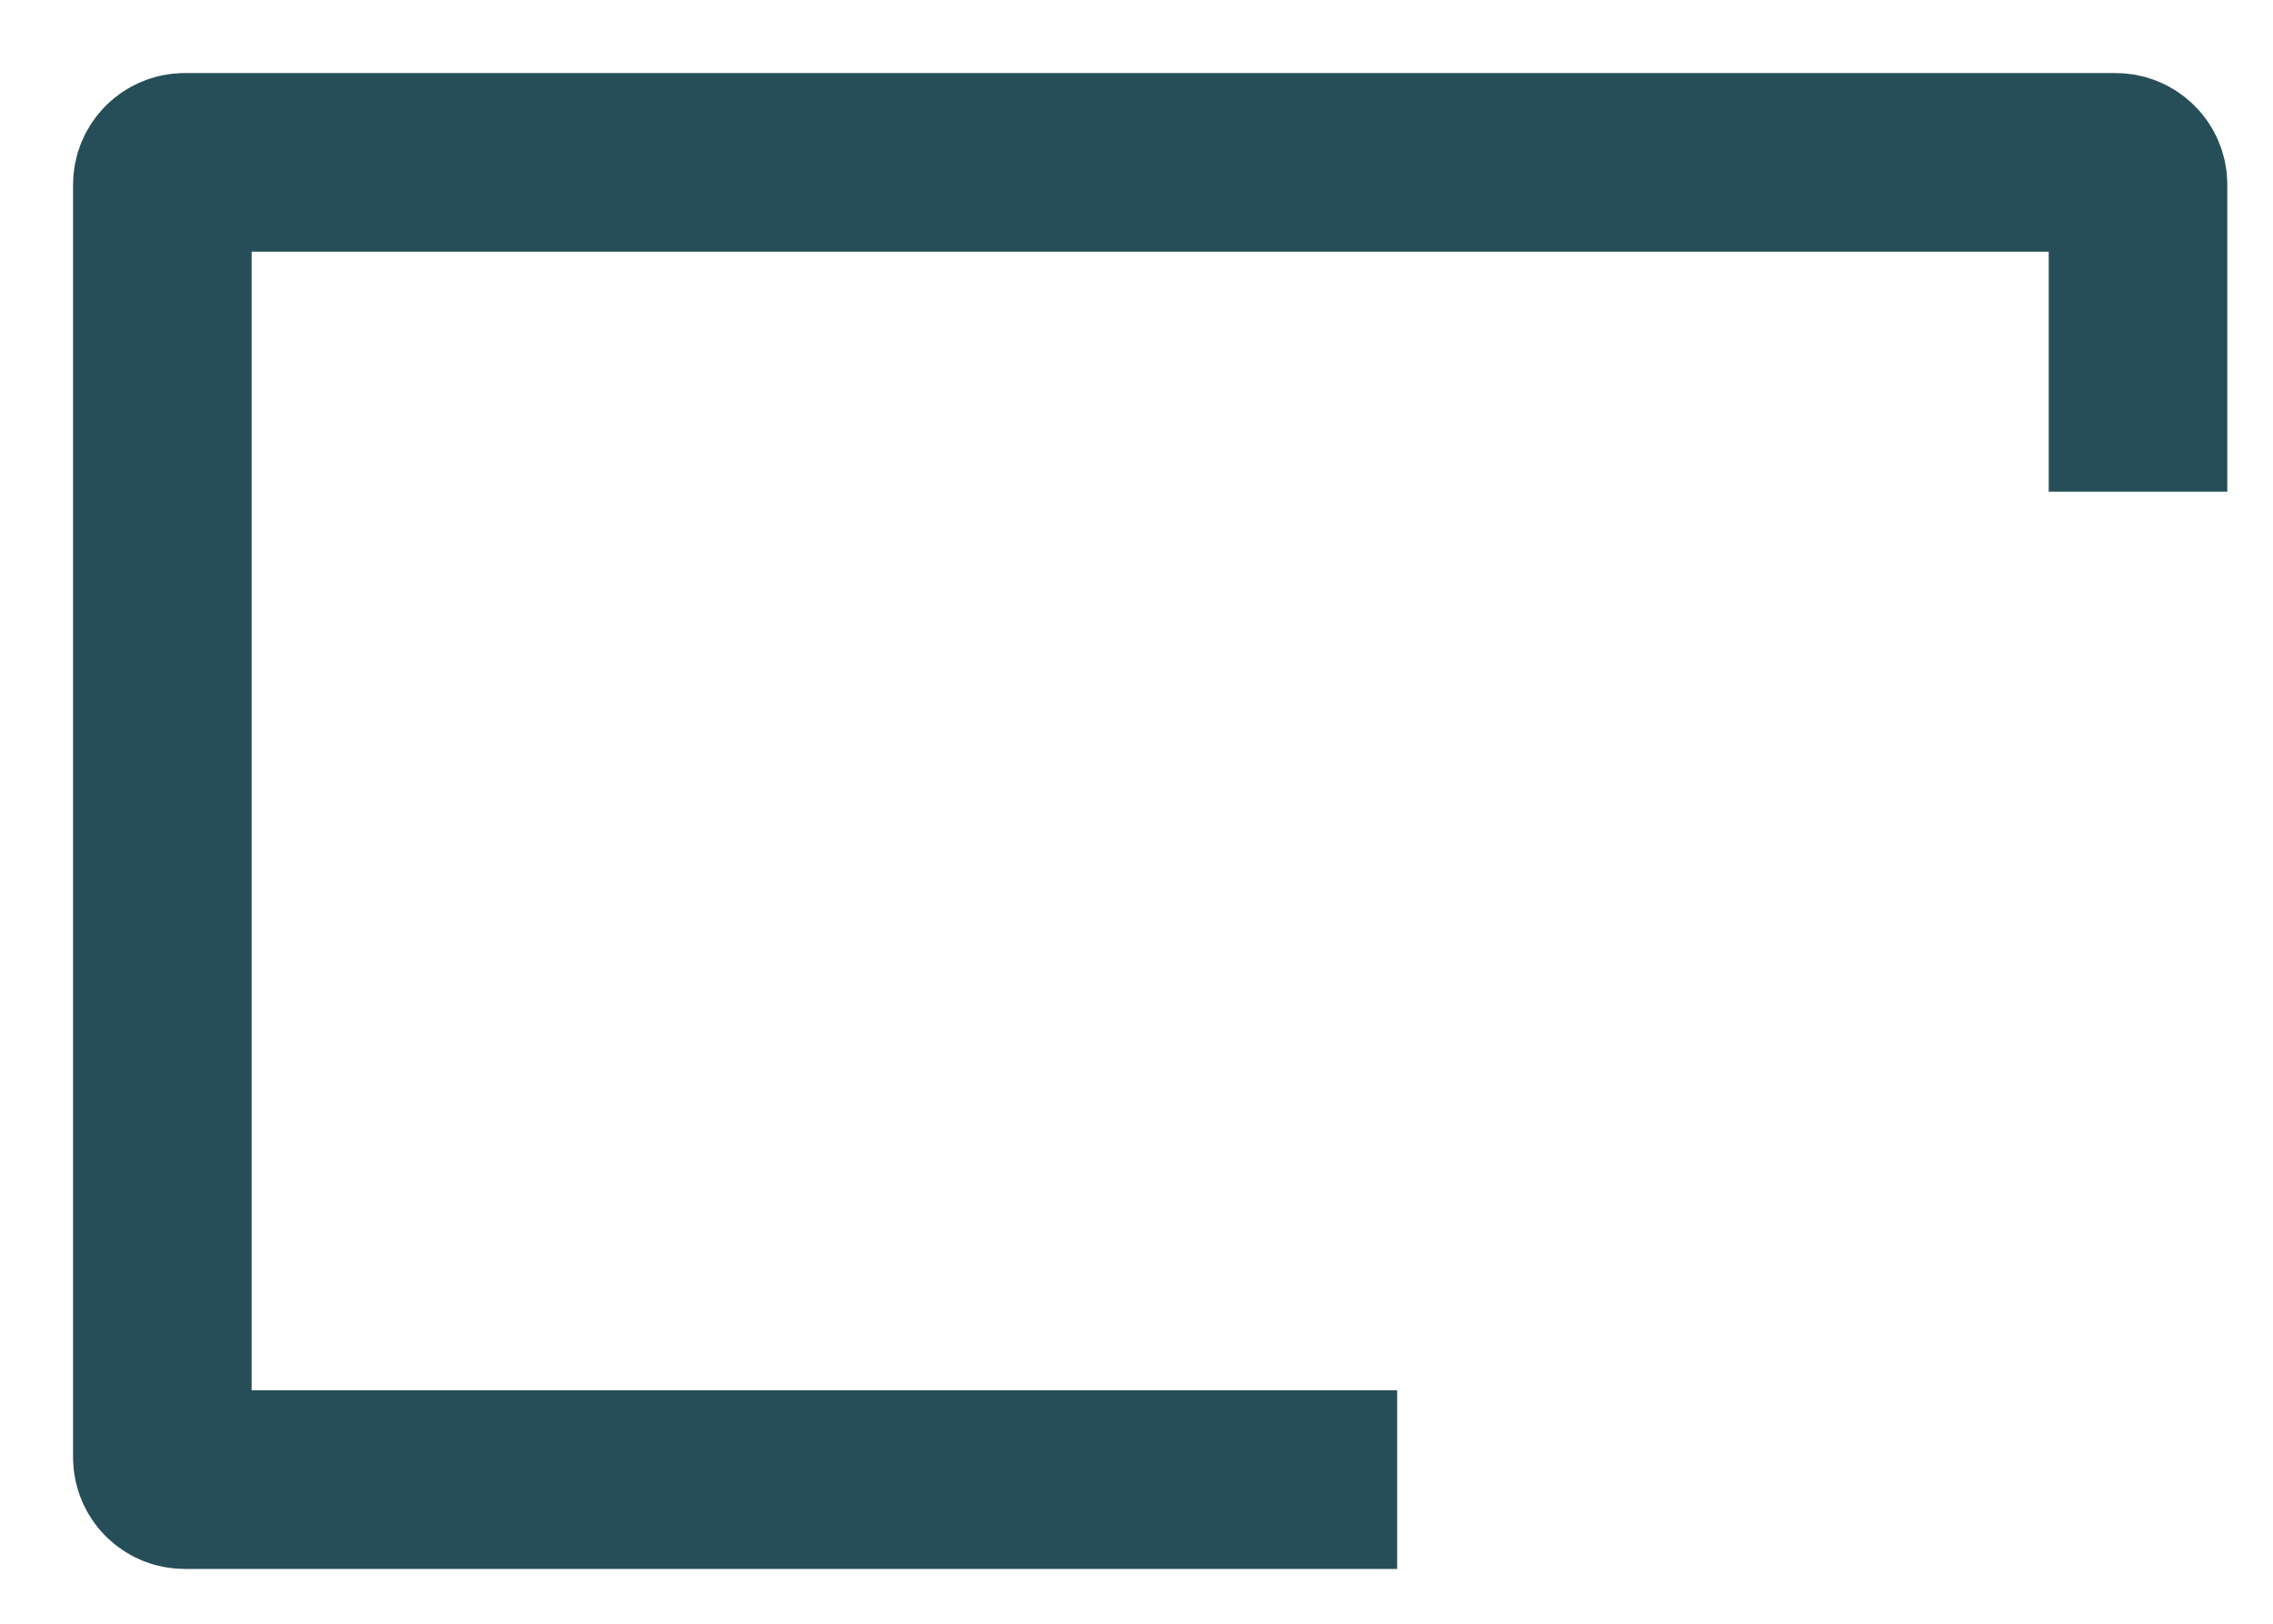 <?xml version="1.0" encoding="utf-8"?>
<svg xmlns="http://www.w3.org/2000/svg" fill="none" height="100%" overflow="visible" preserveAspectRatio="none" style="display: block;" viewBox="0 0 28 20" width="100%">
<path d="M26.337 6.056V2.275C26.337 2.123 26.214 2 26.062 2H2.275C2.123 2 2 2.123 2 2.275V17.95C2 18.102 2.123 18.225 2.275 18.225H17.211" id="Rectangle 3915" stroke="#264E58" stroke-width="2.2"/>
</svg>